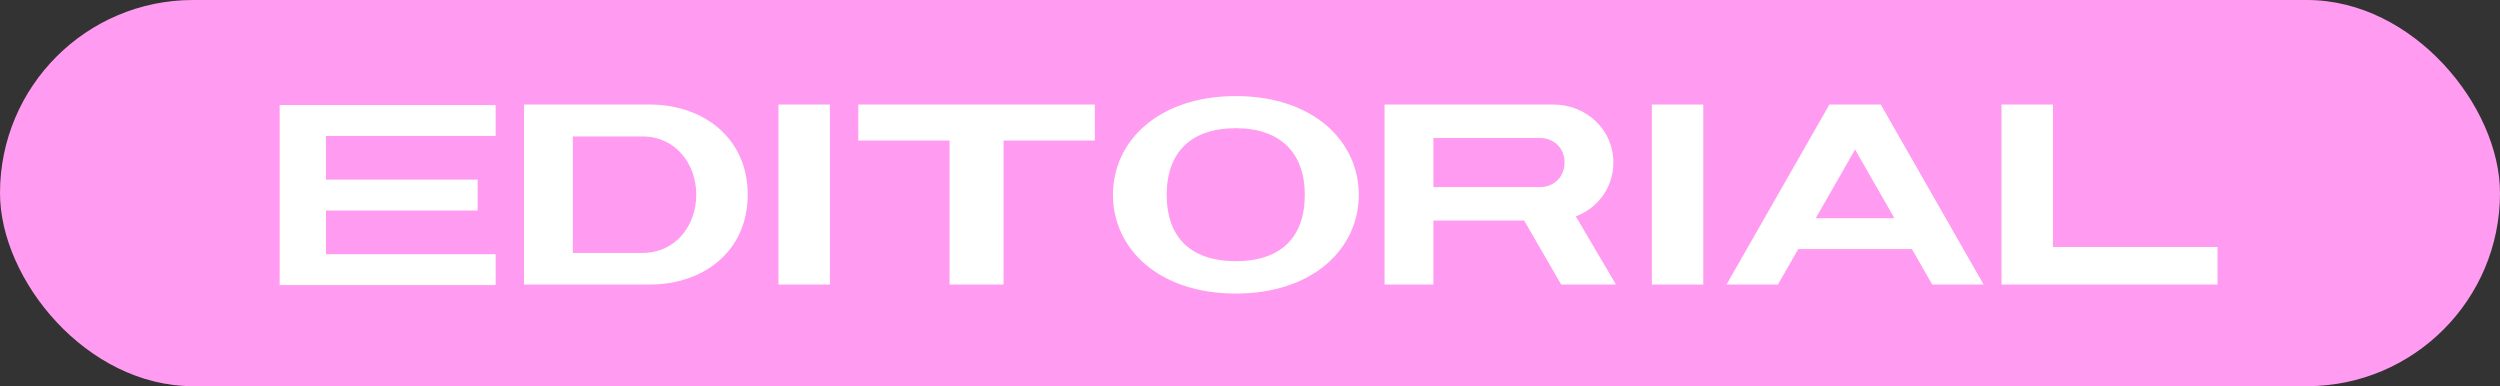 <svg width="123" height="19" viewBox="0 0 123 19" fill="none" xmlns="http://www.w3.org/2000/svg">
<rect x="0" y="0" width="123" height="19" fill="#333333" stroke="none"/>
<rect width="123" height="19" rx="9.5" fill="#FF9BF0"/>
<path d="M24.386 6.688H16.036V8.838H23.5V10.357H16.036V12.507H24.386V14.025H13.759V5.169H24.386V6.688ZM25.78 14V5.144H31.979C34.56 5.144 36.787 6.751 36.787 9.572C36.787 12.406 34.56 14 31.979 14H25.78ZM28.184 12.444H31.6C33.244 12.444 34.256 11.103 34.256 9.572C34.256 8.067 33.244 6.713 31.6 6.713H28.184V12.444ZM40.832 14H38.301V5.144H40.832V14ZM53.867 5.144V6.915H49.376V14H46.719V6.915H42.228V5.144H53.867ZM60.806 14.443C57.01 14.443 54.758 12.242 54.758 9.585C54.758 6.928 57.01 4.727 60.806 4.727C64.588 4.727 66.853 6.928 66.853 9.585C66.853 12.242 64.588 14.443 60.806 14.443ZM60.806 12.849C63.007 12.849 64.196 11.685 64.196 9.585C64.196 7.535 63.007 6.308 60.806 6.308C58.592 6.308 57.402 7.497 57.402 9.585C57.402 11.685 58.592 12.849 60.806 12.849ZM79.506 14H76.811L74.989 10.85H70.523V14H68.12V5.144H76.431C78.063 5.144 79.379 6.397 79.379 7.991C79.379 9.218 78.62 10.23 77.532 10.647L79.506 14ZM70.523 6.789V9.205H75.773C76.419 9.205 76.975 8.737 76.975 7.991C76.975 7.244 76.406 6.789 75.773 6.789H70.523ZM83.801 14H81.271V5.144H83.801V14ZM95.065 14L94.066 12.254H88.474L87.474 14H84.944L90.005 5.144H92.535L97.595 14H95.065ZM89.334 10.736H93.205L91.27 7.358L89.334 10.736ZM101.005 12.153H109.102V14H98.475V5.144H101.005V12.153Z" fill="white"/>
</svg>
